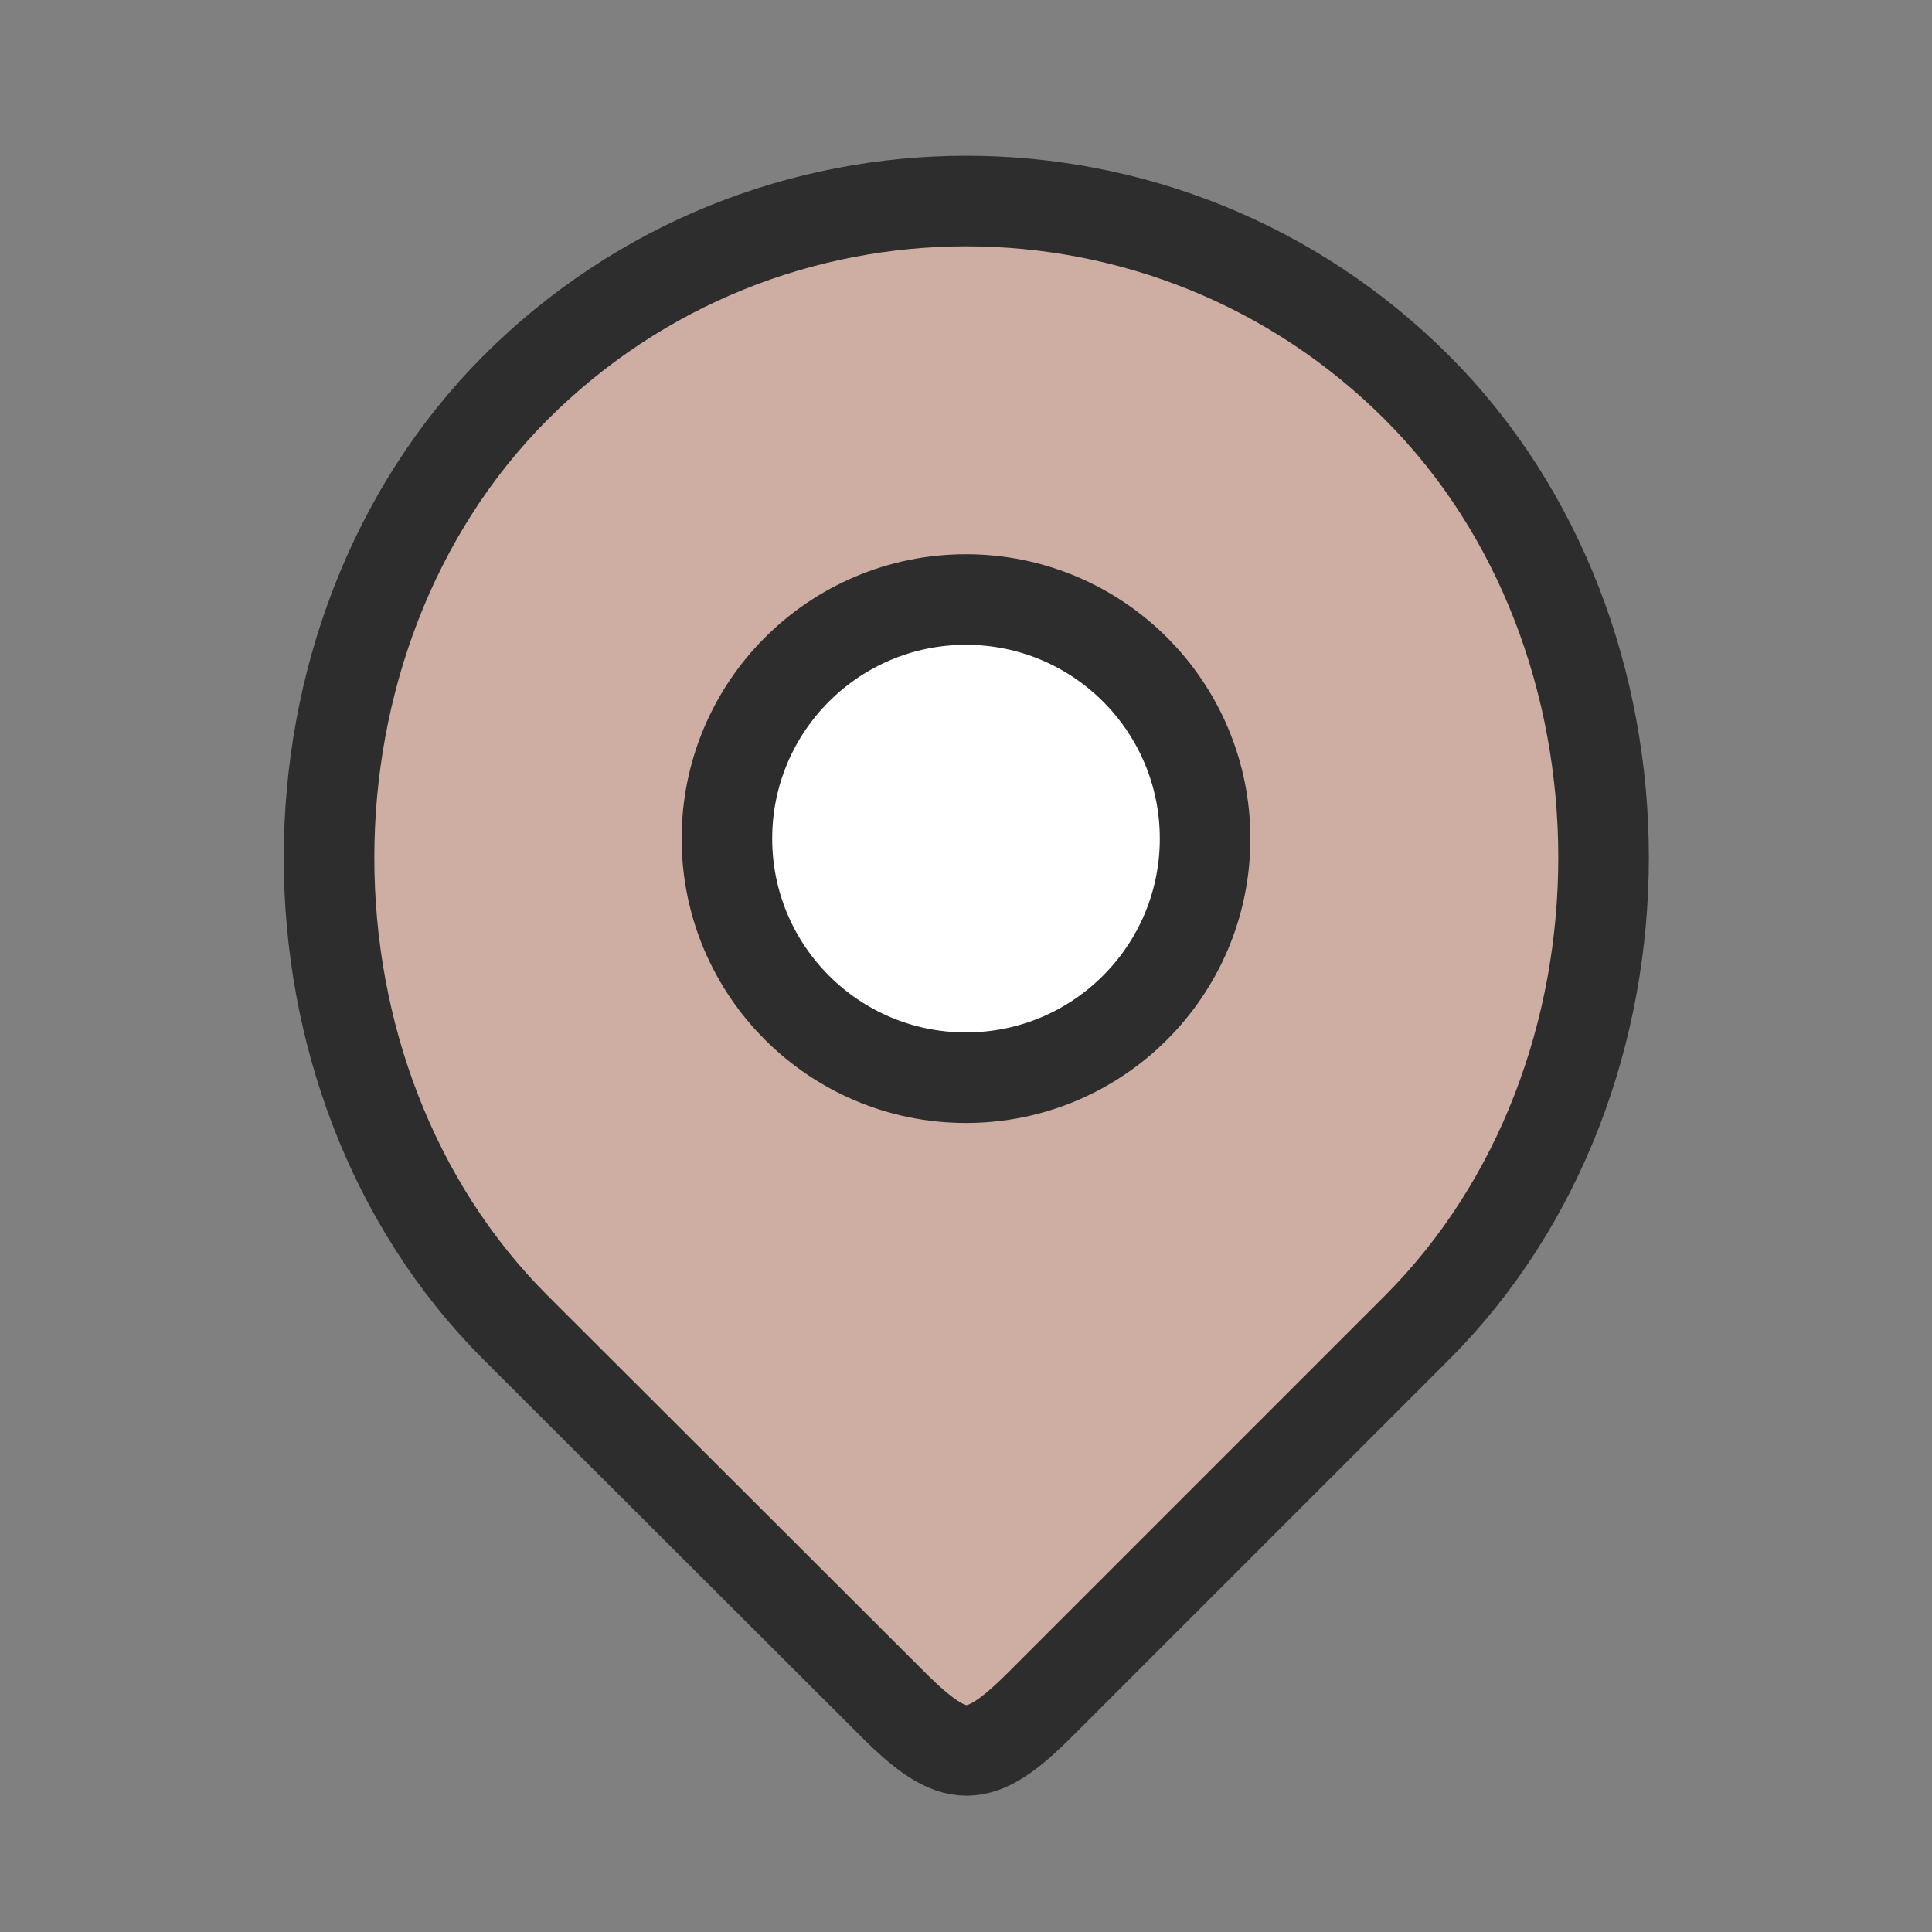 <?xml version="1.0" encoding="UTF-8"?>
<svg id="_レイヤー_2" data-name="レイヤー 2" xmlns="http://www.w3.org/2000/svg" viewBox="0 0 32 32">
  <rect x="0" y="0" width="32" height="32" fill="#808080" stroke="none"/>
  <defs>
    <style>
      .cls-1 {
        fill: none;
      }

      .cls-2 {
        fill: #ceada3;
      }

      .cls-2, .cls-3 {
        stroke: #2d2d2d;
        stroke-linecap: round;
        stroke-linejoin: round;
        stroke-width: 1.5px;
      }

      .cls-3 {
        fill: #fff;
      }
    </style>
  </defs>
  <g id="element">
    <g>
      <path class="cls-1" d="m0,0h32v32H0V0Z"/>
      <g>
        <path class="cls-2" d="m23.47,21.99l-6.23,6.23c-1.03,1.03-1.43,1.03-2.46,0l-6.24-6.23c-4.12-4.12-4.12-11.44,0-15.57,4.12-4.12,10.81-4.12,14.93,0,4.12,4.12,4.12,11.44,0,15.57Z"/>
        <circle class="cls-3" cx="16" cy="13.89" r="3.96"/>
      </g>
    </g>
  </g>
</svg>